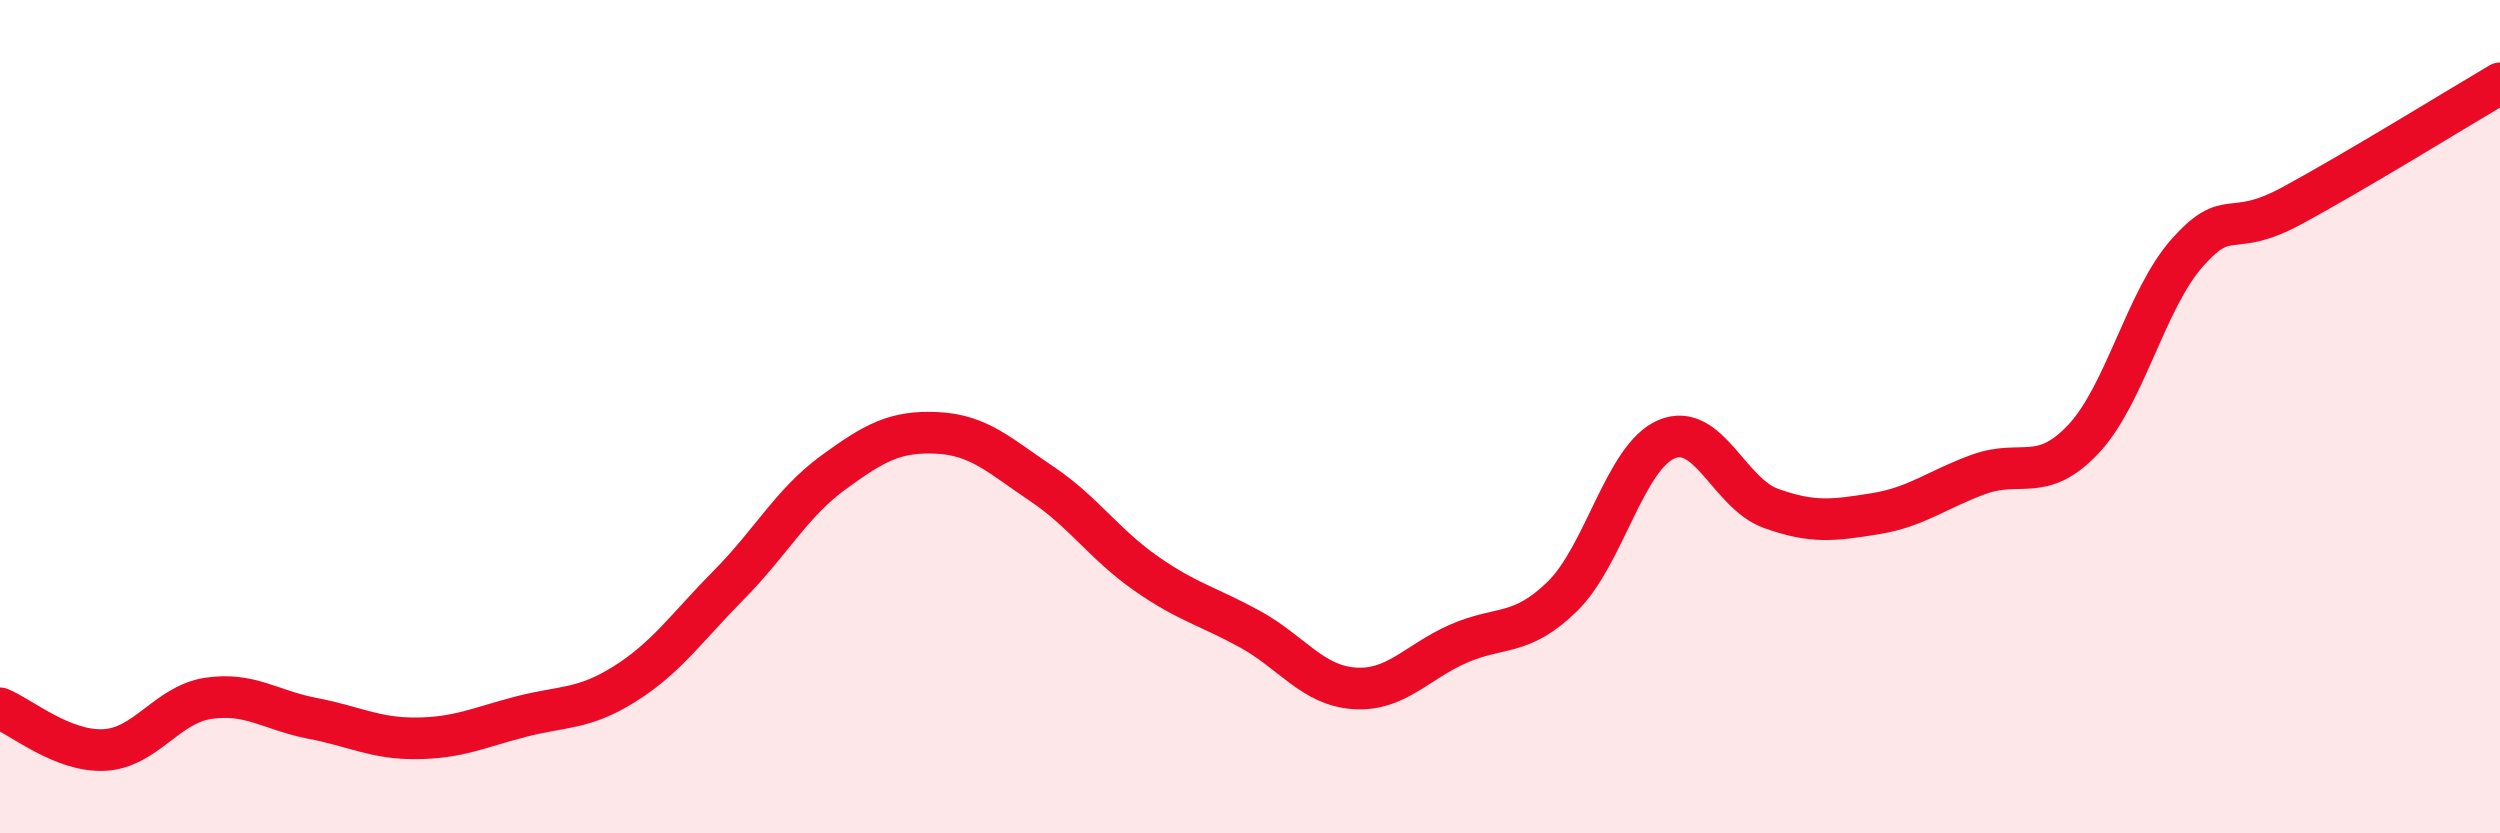 
    <svg width="60" height="20" viewBox="0 0 60 20" xmlns="http://www.w3.org/2000/svg">
      <path
        d="M 0,17 C 0.5,17.2 1.5,18.05 2.5,18 C 3.5,17.95 4,16.91 5,16.76 C 6,16.61 6.5,17.05 7.5,17.24 C 8.5,17.43 9,17.73 10,17.72 C 11,17.71 11.5,17.46 12.5,17.2 C 13.5,16.94 14,17.04 15,16.41 C 16,15.78 16.5,15.04 17.5,14.03 C 18.5,13.02 19,12.07 20,11.34 C 21,10.61 21.5,10.34 22.5,10.39 C 23.5,10.44 24,10.94 25,11.61 C 26,12.28 26.5,13.06 27.5,13.76 C 28.5,14.46 29,14.55 30,15.1 C 31,15.65 31.5,16.45 32.5,16.52 C 33.5,16.59 34,15.89 35,15.45 C 36,15.01 36.5,15.29 37.5,14.31 C 38.5,13.33 39,10.96 40,10.54 C 41,10.12 41.5,11.84 42.5,12.2 C 43.5,12.56 44,12.49 45,12.33 C 46,12.17 46.5,11.74 47.5,11.38 C 48.5,11.02 49,11.6 50,10.54 C 51,9.48 51.5,7.18 52.5,6.06 C 53.5,4.94 53.5,5.75 55,4.94 C 56.5,4.13 59,2.59 60,2L60 20L0 20Z"
        fill="#EB0A25"
        opacity="0.1"
        stroke-linecap="round"
        stroke-linejoin="round"
      />
      <path
        d="M 0,17 C 0.5,17.2 1.5,18.05 2.5,18 C 3.5,17.95 4,16.91 5,16.76 C 6,16.61 6.5,17.05 7.5,17.24 C 8.5,17.43 9,17.73 10,17.72 C 11,17.71 11.5,17.46 12.5,17.2 C 13.5,16.94 14,17.04 15,16.41 C 16,15.78 16.5,15.04 17.5,14.03 C 18.5,13.02 19,12.07 20,11.34 C 21,10.61 21.5,10.34 22.5,10.39 C 23.5,10.44 24,10.94 25,11.61 C 26,12.28 26.5,13.06 27.5,13.76 C 28.5,14.46 29,14.55 30,15.1 C 31,15.65 31.5,16.45 32.5,16.52 C 33.5,16.59 34,15.89 35,15.45 C 36,15.01 36.5,15.29 37.5,14.31 C 38.5,13.33 39,10.96 40,10.54 C 41,10.12 41.5,11.84 42.5,12.2 C 43.5,12.56 44,12.49 45,12.33 C 46,12.17 46.5,11.74 47.5,11.38 C 48.5,11.02 49,11.6 50,10.54 C 51,9.48 51.5,7.18 52.5,6.06 C 53.5,4.94 53.5,5.75 55,4.94 C 56.5,4.13 59,2.59 60,2"
        stroke="#EB0A25"
        stroke-width="1"
        fill="none"
        stroke-linecap="round"
        stroke-linejoin="round"
      />
    </svg>
  